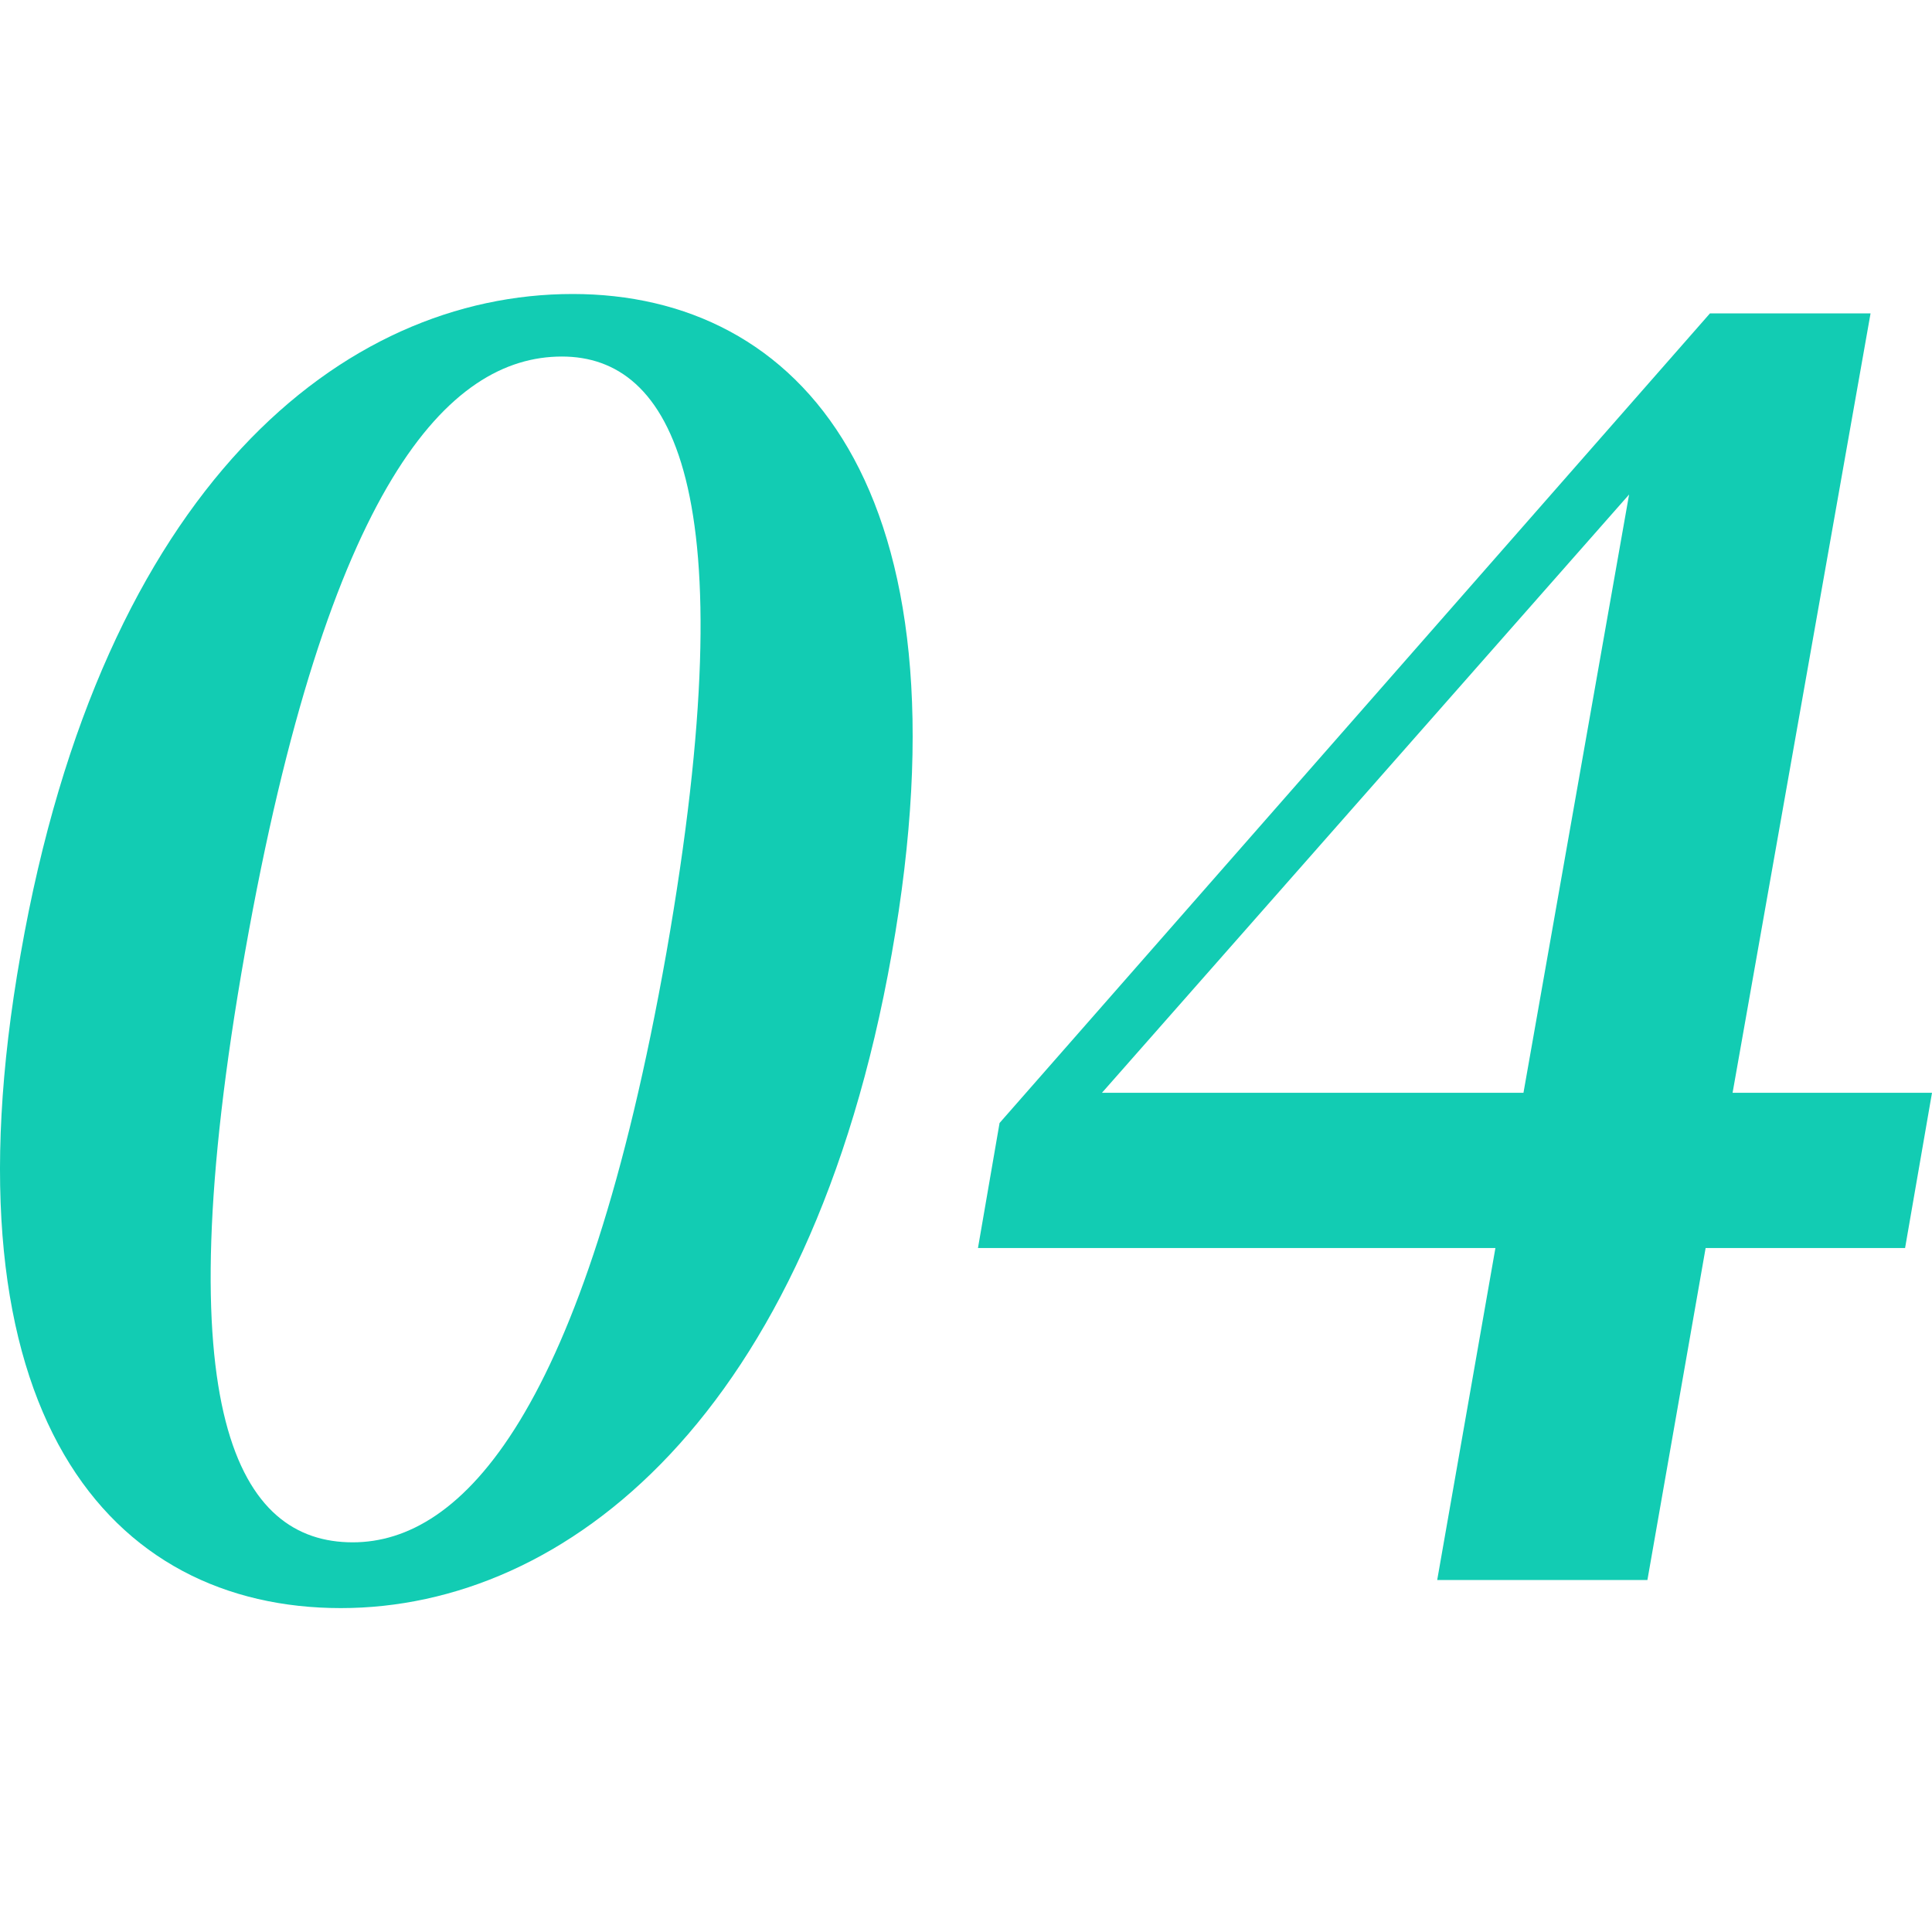 <svg width="46" height="46" viewBox="0 0 46 46" fill="none" xmlns="http://www.w3.org/2000/svg">
<g clip-path="url(#clip0)">
<path d="M21.232 22.708C19.281 33.719 13.48 38.288 8.116 38.288C2.649 38.288 -1.458 33.719 0.493 22.708C2.444 11.569 8.167 7 13.634 7C19.024 7 23.208 11.569 21.232 22.708ZM8.398 36.722C10.991 36.722 13.917 33.693 15.867 22.682C17.818 11.543 15.97 8.489 13.378 8.489C10.683 8.489 7.808 11.517 5.832 22.682C3.881 33.719 5.703 36.722 8.398 36.722Z" fill="#12CCB3"/>
<path d="M45.359 29.715H40.61L39.224 37.62H34.219L35.605 29.715H23.285L23.799 26.738L40.713 7.462H44.537L41.252 26.019H46L45.359 29.715ZM36.273 26.019L38.788 11.774L26.237 26.019H36.273Z" fill="#12CCB3"/>
</g>
<defs>
<clipPath id="clip0">
<rect width="46" height="46" fill="white"/>
</clipPath>
</defs>
</svg>
